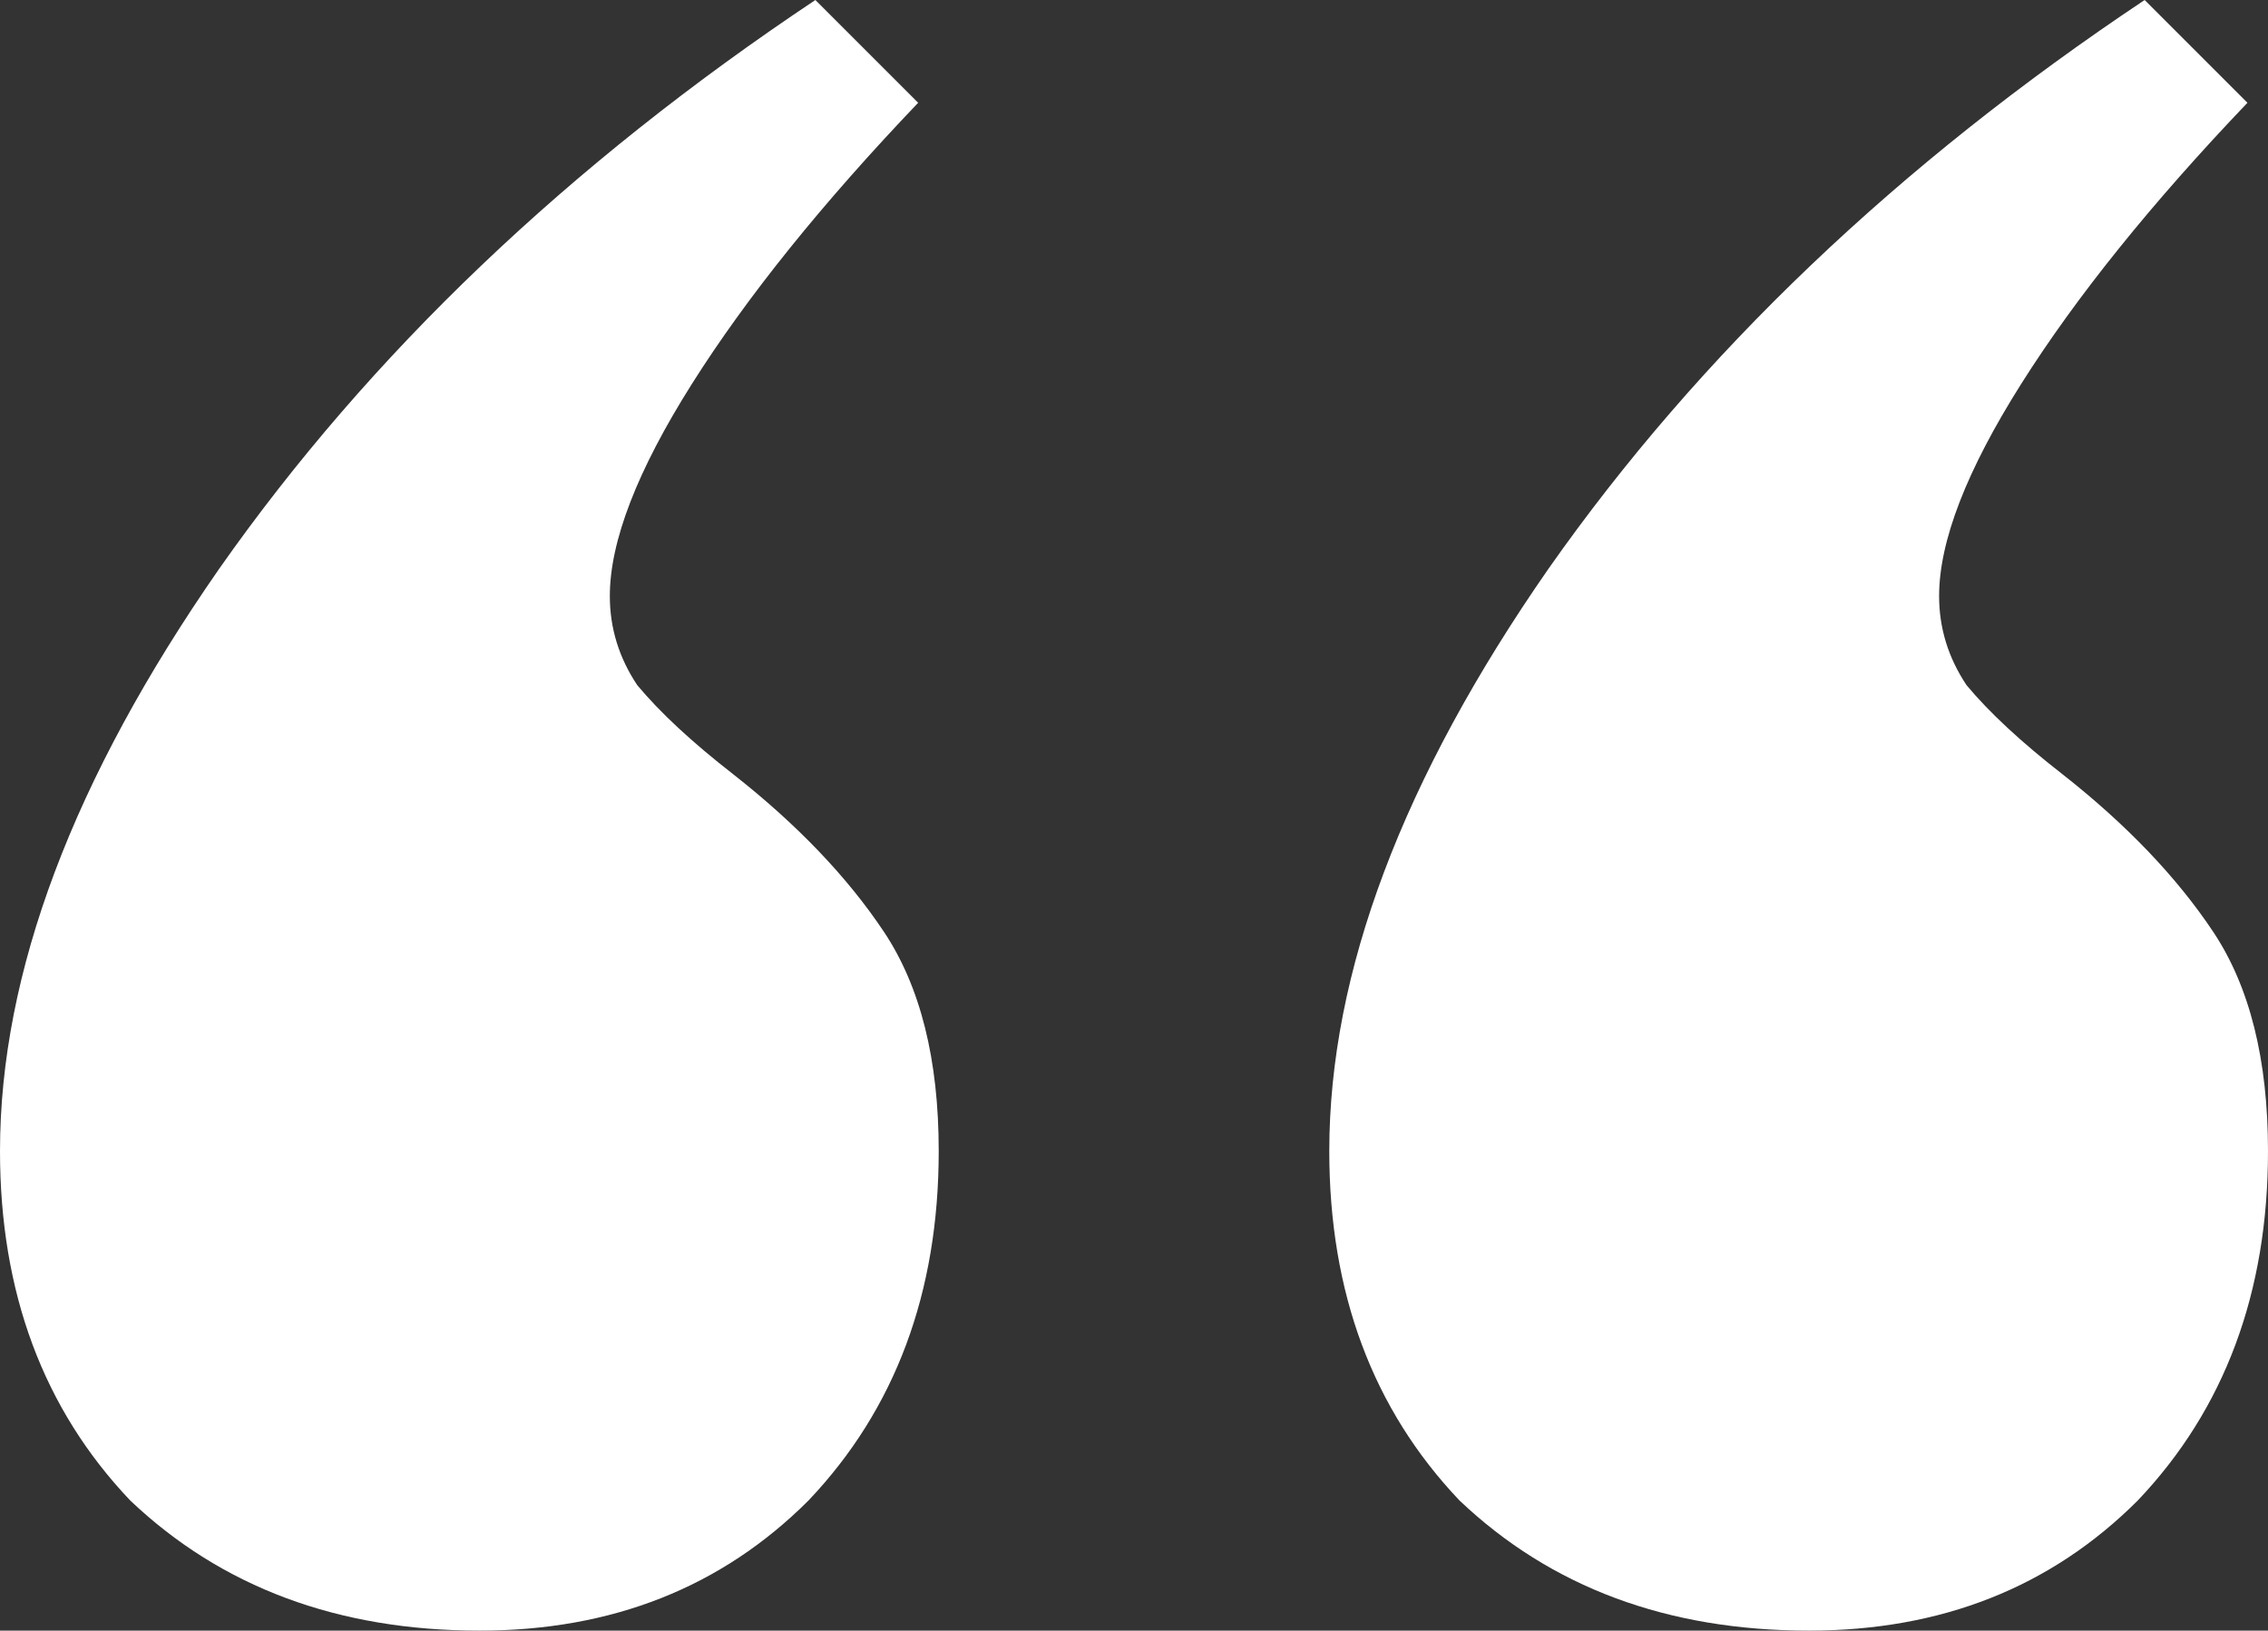 <?xml version="1.0" encoding="UTF-8"?> <svg xmlns="http://www.w3.org/2000/svg" width="331" height="238" viewBox="0 0 331 238" fill="none"><rect x="0" y="0" width="331" height="238" fill="#333333" stroke="none"/><path d="M70 238C49.333 238 32.333 231.667 19 219C6.333 205.667 2.20537e-06 188.667 2.20537e-06 168C2.20537e-06 142 10.667 113.667 32 83C54 51.667 83 24 119 -3.38554e-05L134 15C120 29.667 109 43.333 101 56C93 68.667 89 79 89 87C89 91.667 90.333 96 93 100C96.333 104 101 108.333 107 113C116.333 120.333 123.667 128 129 136C134.333 144 137 154.667 137 168C137 188.667 130.667 205.667 118 219C105.333 231.667 89.333 238 70 238ZM264 238C243.333 238 226.333 231.667 213 219C200.333 205.667 194 188.667 194 168C194 142 204.667 113.667 226 83C248 51.667 277 24 313 -3.38554e-05L328 15C314 29.667 303 43.333 295 56C287 68.667 283 79 283 87C283 91.667 284.333 96 287 100C290.333 104 295 108.333 301 113C310.333 120.333 317.667 128 323 136C328.333 144 331 154.667 331 168C331 188.667 324.667 205.667 312 219C299.333 231.667 283.333 238 264 238Z" fill="white"></path></svg> 